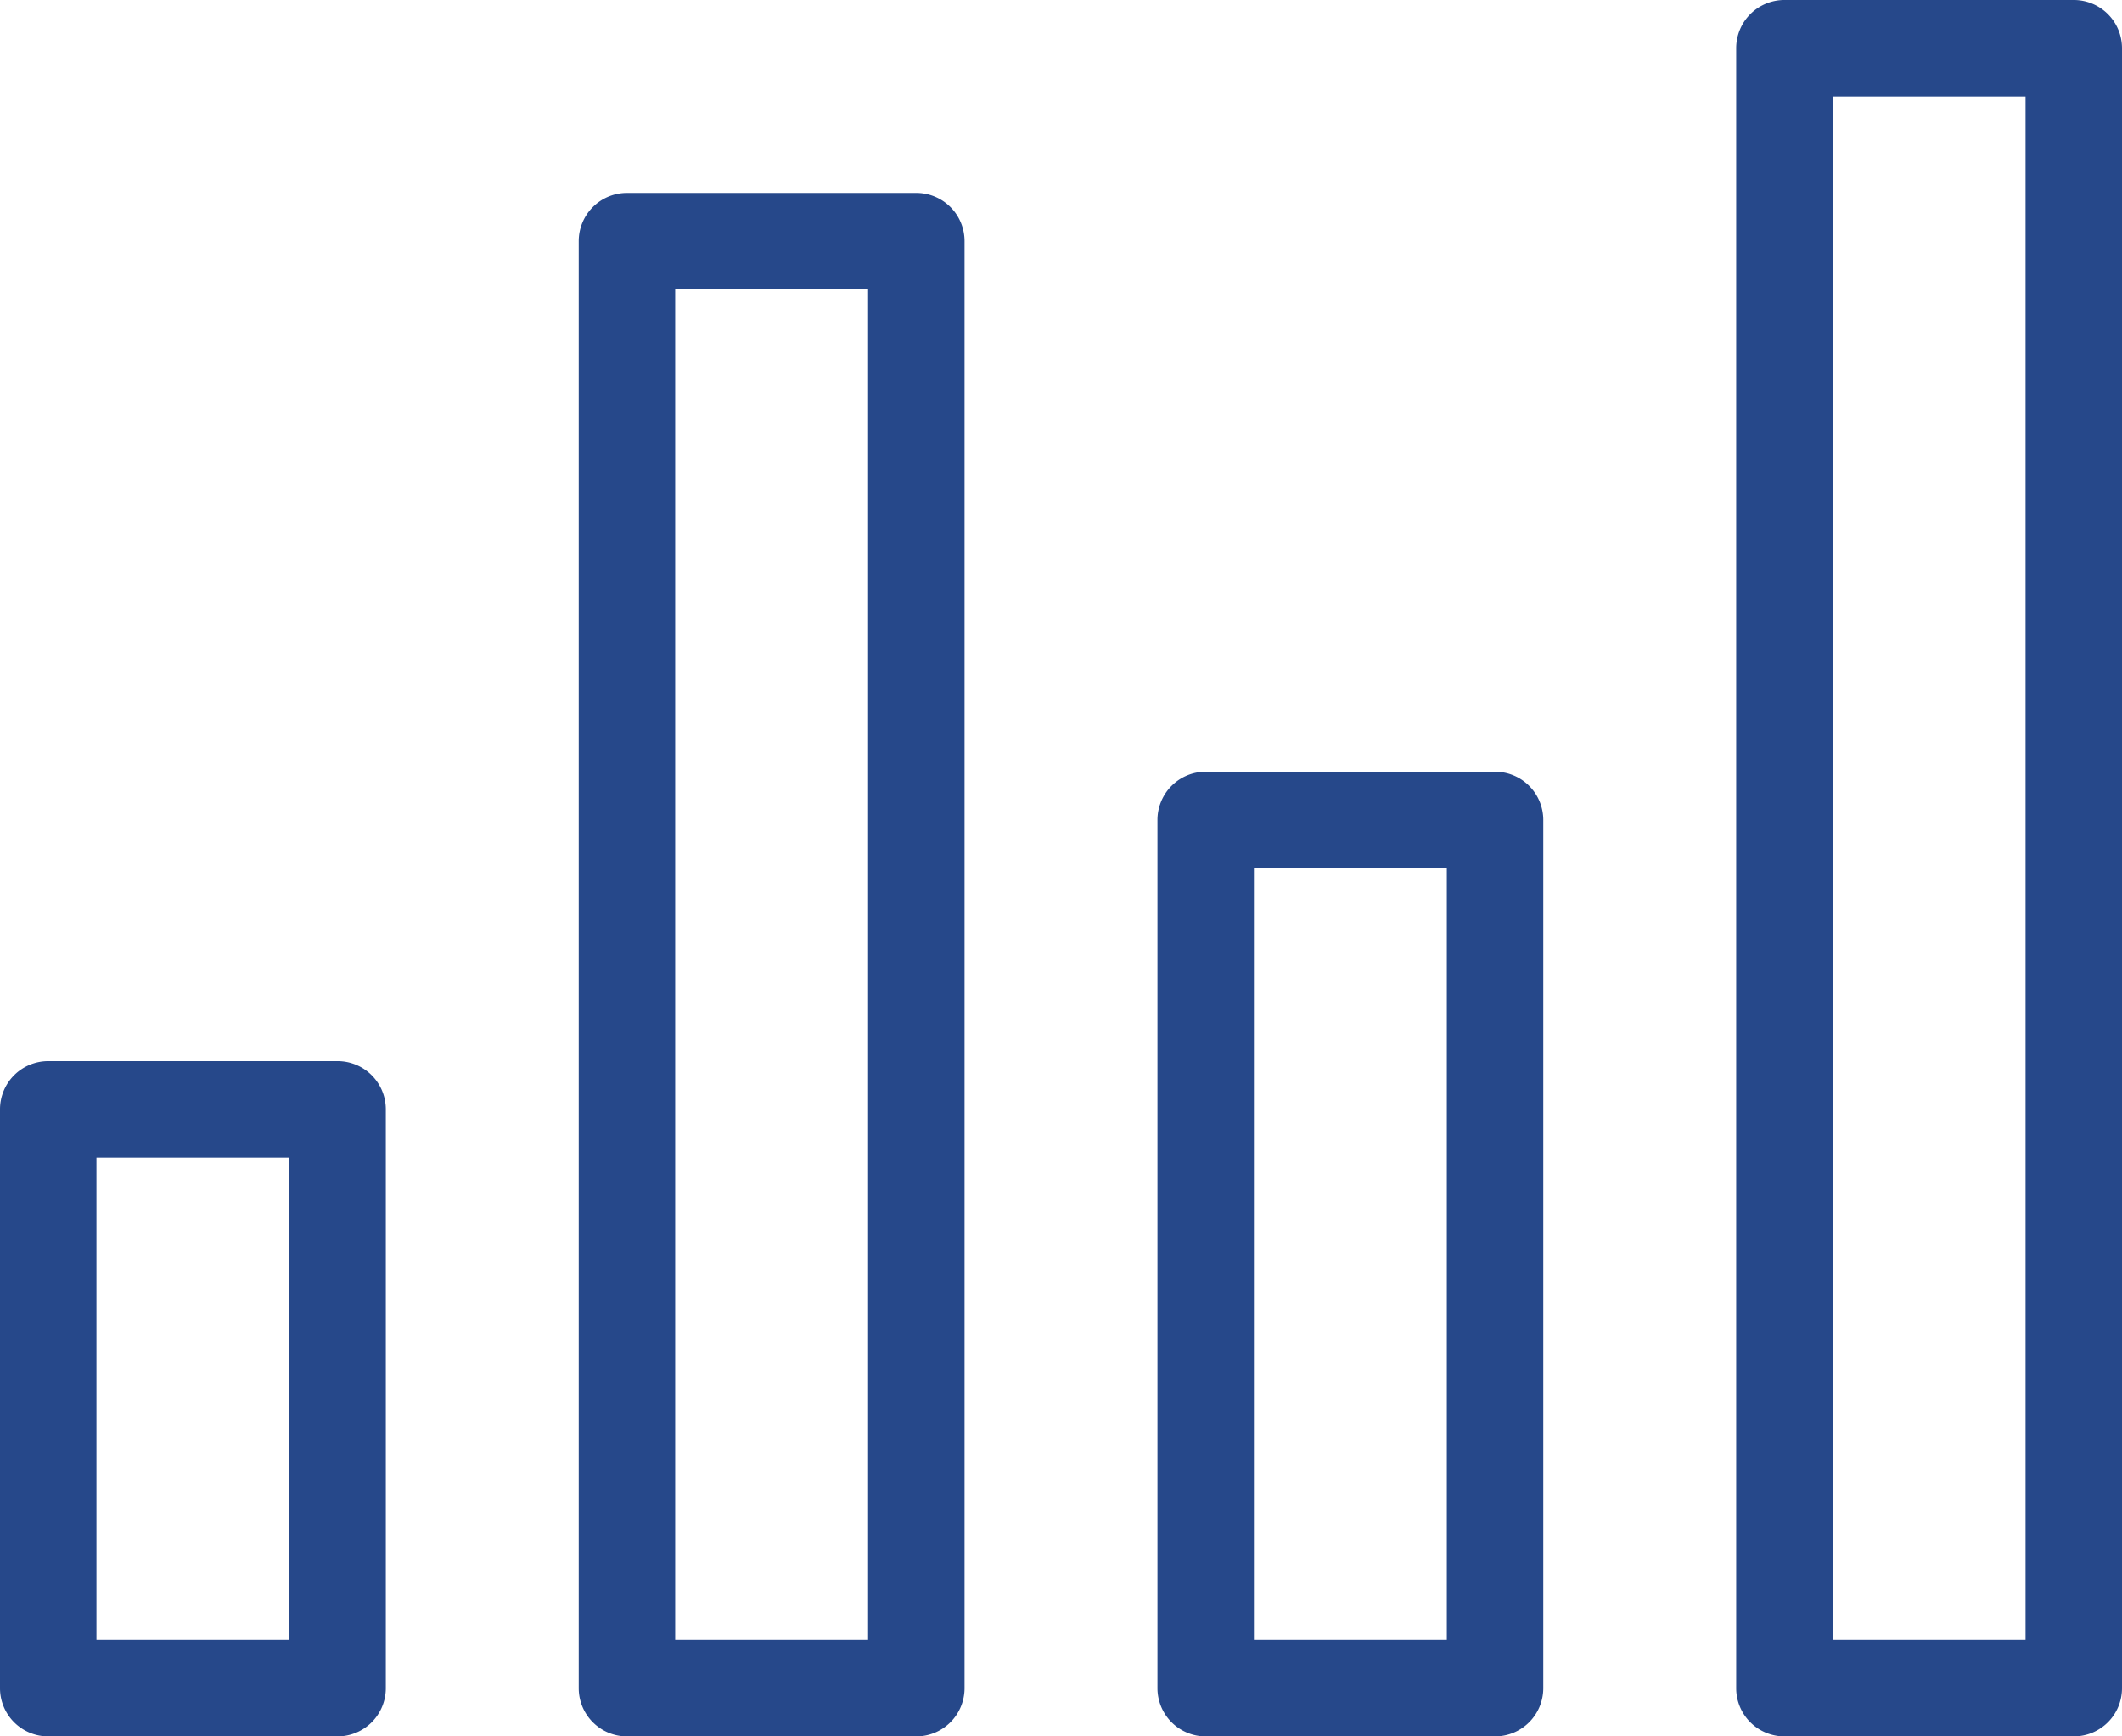<svg xmlns="http://www.w3.org/2000/svg" width="44" height="36" viewBox="0 0 44 36"><title>fancyicon_bargraph</title><path d="M7,26H1a1,1,0,0,0-1,1V39a1,1,0,0,0,1,1H7a1,1,0,0,0,1-1V27A1,1,0,0,0,7,26ZM6,38H2V28H6ZM19,8H13a1,1,0,0,0-1,1V39a1,1,0,0,0,1,1h6a1,1,0,0,0,1-1V9A1,1,0,0,0,19,8ZM18,38H14V10h4ZM31,20H25a1,1,0,0,0-1,1V39a1,1,0,0,0,1,1h6a1,1,0,0,0,1-1V21A1,1,0,0,0,31,20ZM30,38H26V22h4ZM43,4H37a1,1,0,0,0-1,1V39a1,1,0,0,0,1,1h6a1,1,0,0,0,1-1V5A1,1,0,0,0,43,4ZM42,38H38V6h4Z" transform="translate(0 -4)" fill="#26488a"/></svg>
